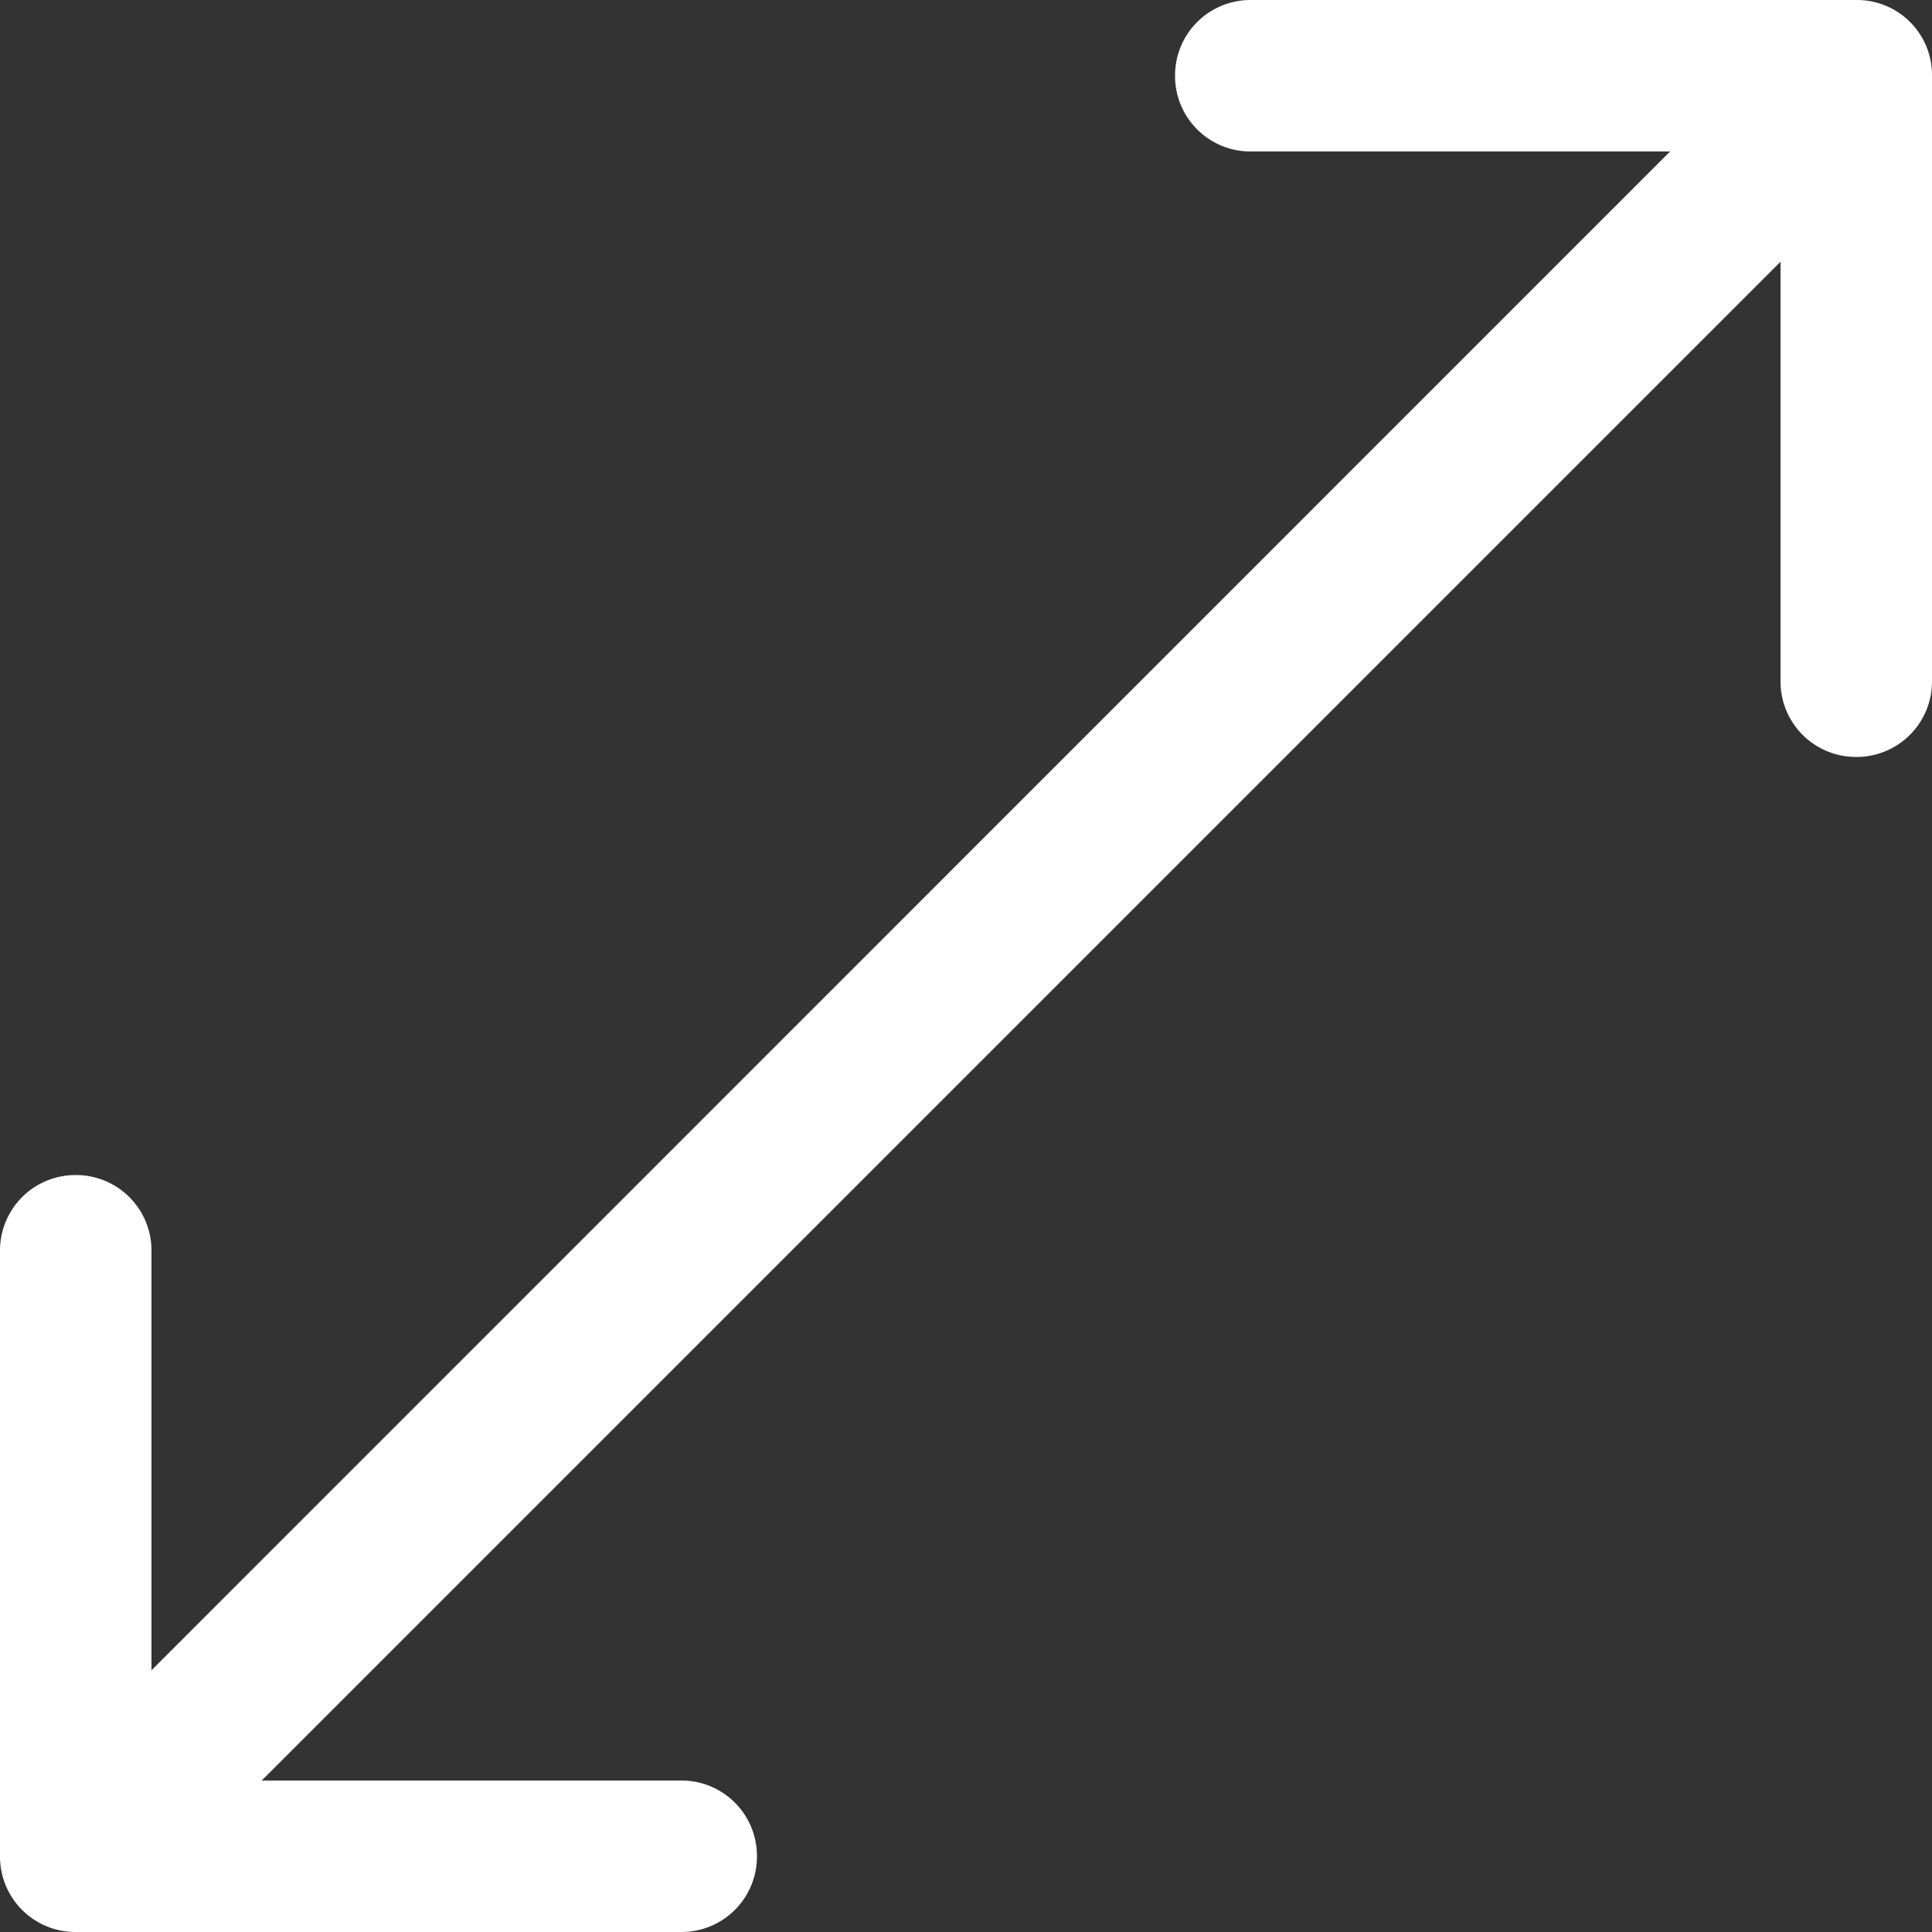 <svg xmlns="http://www.w3.org/2000/svg" width="9.043" height="9.043" viewBox="0 0 9.043 9.043">
  <rect x="0" y="0" width="9.043" height="9.043" fill="#333333" stroke="none"/>
  <path id="Icon_ionic-ios-resize" data-name="Icon ionic-ios-resize" d="M14.316,5.625H11.477a.353.353,0,0,0-.352.352v.005a.353.353,0,0,0,.352.352h1.965L6.334,13.443V11.477a.353.353,0,0,0-.352-.352H5.977a.353.353,0,0,0-.352.352v2.839a.353.353,0,0,0,.352.352H8.816a.353.353,0,0,0,.352-.352v-.005a.353.353,0,0,0-.352-.352H6.85L13.959,6.85V8.816a.353.353,0,0,0,.352.352h.005a.353.353,0,0,0,.352-.352V5.977A.351.351,0,0,0,14.316,5.625Z" transform="translate(-5.625 -5.625)" fill="#fff"/>
</svg>

